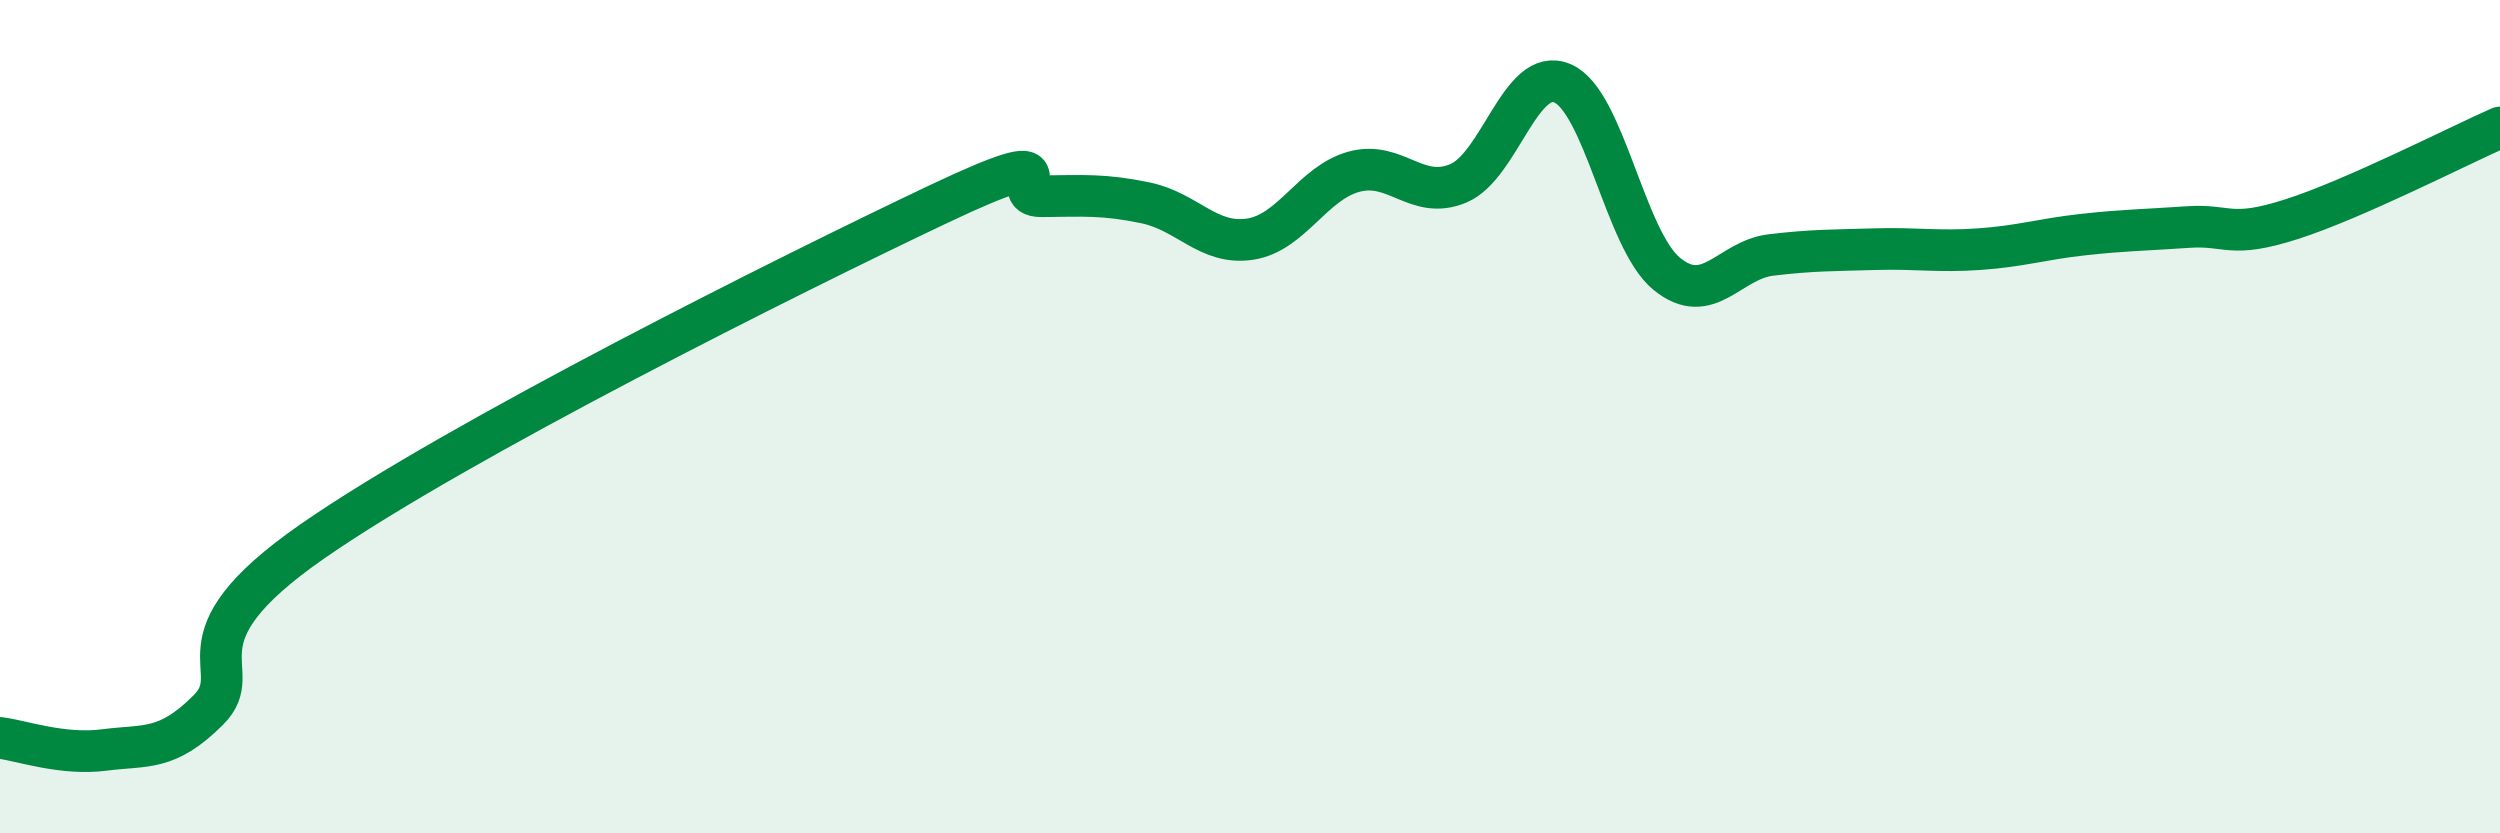 
    <svg width="60" height="20" viewBox="0 0 60 20" xmlns="http://www.w3.org/2000/svg">
      <path
        d="M 0,17.71 C 0.5,17.77 1.5,18.13 2.5,18 C 3.5,17.87 4,18.04 5,17.04 C 6,16.04 4,15.42 7.5,12.99 C 11,10.56 19,6.57 22.5,4.91 C 26,3.25 24,4.72 25,4.71 C 26,4.7 26.5,4.66 27.5,4.87 C 28.5,5.08 29,5.89 30,5.74 C 31,5.59 31.5,4.39 32.5,4.12 C 33.5,3.85 34,4.82 35,4.4 C 36,3.98 36.5,1.57 37.5,2 C 38.5,2.43 39,5.75 40,6.57 C 41,7.39 41.5,6.24 42.5,6.12 C 43.5,6 44,6.01 45,5.98 C 46,5.95 46.5,6.05 47.5,5.98 C 48.5,5.91 49,5.74 50,5.63 C 51,5.52 51.5,5.52 52.5,5.45 C 53.5,5.38 53.5,5.74 55,5.26 C 56.5,4.78 59,3.5 60,3.06L60 20L0 20Z"
        fill="#008740"
        opacity="0.1"
        stroke-linecap="round"
        stroke-linejoin="round"
      />
      <path
        d="M 0,17.71 C 0.5,17.77 1.5,18.13 2.5,18 C 3.5,17.87 4,18.04 5,17.04 C 6,16.04 4,15.42 7.5,12.99 C 11,10.56 19,6.57 22.5,4.91 C 26,3.25 24,4.72 25,4.71 C 26,4.7 26.5,4.66 27.5,4.87 C 28.5,5.08 29,5.89 30,5.74 C 31,5.59 31.5,4.39 32.5,4.12 C 33.5,3.85 34,4.82 35,4.4 C 36,3.98 36.5,1.57 37.5,2 C 38.5,2.43 39,5.75 40,6.57 C 41,7.39 41.5,6.24 42.5,6.12 C 43.5,6 44,6.01 45,5.98 C 46,5.95 46.5,6.05 47.5,5.98 C 48.5,5.91 49,5.74 50,5.63 C 51,5.52 51.5,5.52 52.5,5.45 C 53.5,5.38 53.5,5.74 55,5.26 C 56.5,4.78 59,3.5 60,3.06"
        stroke="#008740"
        stroke-width="1"
        fill="none"
        stroke-linecap="round"
        stroke-linejoin="round"
      />
    </svg>
  